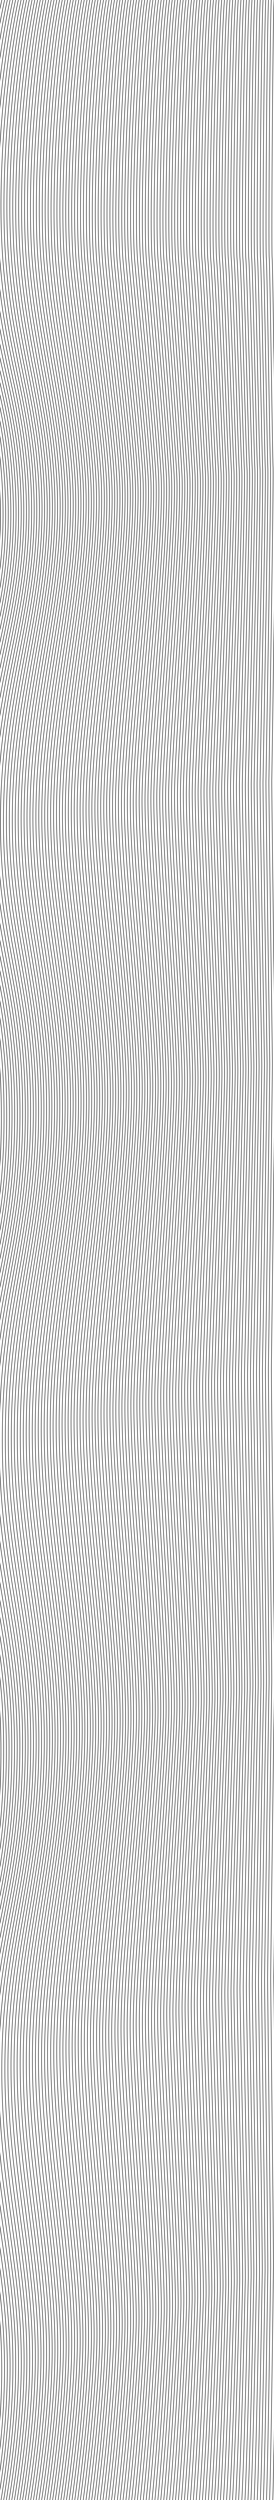 <?xml version="1.0" encoding="utf-8"?>
<!-- Generator: Adobe Illustrator 23.0.1, SVG Export Plug-In . SVG Version: 6.00 Build 0)  -->
<svg version="1.1" id="Calque_1" xmlns="http://www.w3.org/2000/svg" xmlns:xlink="http://www.w3.org/1999/xlink" x="0px" y="0px"
	 viewBox="0 0 595.3 5429.2" style="enable-background:new 0 0 595.3 5429.2;" xml:space="preserve">
<style type="text/css">
	.st0{clip-path:url(#SVGID_2_);}
	.st1{fill:none;stroke:#000000;stroke-miterlimit:10;}
</style>
<title>1</title>
<g>
	<g>
		<defs>
			<rect id="SVGID_1_" x="-5.1" y="-10" width="605.4" height="5444.1"/>
		</defs>
		<clipPath id="SVGID_2_">
			<use xlink:href="#SVGID_1_"  style="overflow:visible;"/>
		</clipPath>
		<g class="st0">
			<path class="st1" d="M607.9-11.4c-2.5,10.5-5.4,552.4-3.9,570.8c1.4,17.2,5.4,437.5,6.2,453.6c1.2,23.1-6.4,654.6-6.8,680.4
				c-0.3,22.9,5.7,587.8,5.7,612.2c0.1,24.8-6.1,634.1-6.5,659.5c-0.4,26,6,659,5.5,684.8c-0.5,25-6.7,615.8-6.8,640
				c-0.1,23.1,5.4,609.5,4.9,630.6c-0.4,18.2-4.9,529.6-8.6,539"/>
			<path class="st1" d="M601.9-11.5c-2.8,11.7-6,550.7-4.3,571.1c1.6,19.1,6,436,6.9,453.8c1.4,25.6-7.1,652.1-7.5,680.8
				c-0.3,25.5,6.3,585.5,6.4,612.5c0.1,27.5-6.8,631.7-7.2,659.9c-0.4,28.9,6.7,656.6,6.1,685.2c-0.6,27.7-7.4,613.4-7.5,640.4
				c-0.1,25.6,6,607.5,5.5,630.9c-0.4,20.2-5.4,528.8-9.5,539.2"/>
			<path class="st1" d="M596-11.7c-3.1,12.9-6.6,549-4.8,571.4c1.8,21.1,6.6,434.4,7.6,454c1.5,28.2-7.8,649.6-8.3,681.1
				c-0.4,28,6.9,583.1,7,612.9c0.1,30.3-7.5,629.2-7.9,660.3c-0.5,31.8,7.3,654.1,6.7,685.5c-0.7,30.5-8.1,611.1-8.2,640.8
				c-0.1,28.1,6.6,605.5,6,631.3c-0.5,22.2-5.9,528-10.5,539.5"/>
			<path class="st1" d="M590.1-11.9c-3.4,14-7.2,547.2-5.2,571.7c1.9,23,7.1,432.9,8.3,454.2c1.6,30.8-8.5,647.1-9,681.5
				c-0.4,30.6,7.5,580.7,7.6,613.2c0.1,33-8.1,626.8-8.7,660.6c-0.5,34.7,8,651.7,7.3,685.9c-0.7,33.3-8.9,608.7-9,641.1
				c-0.1,30.7,7.1,603.6,6.6,631.7c-0.5,24.2-6.5,527.2-11.4,539.7"/>
			<path class="st1" d="M584.2-12c-3.7,15.2-7.9,545.5-5.6,572.1c2,24.9,7.8,431.3,9,454.5c1.8,33.3-9.2,644.6-9.8,681.9
				c-0.4,33.1,8.1,578.4,8.3,613.6c0.1,35.8-8.8,624.3-9.4,661c-0.6,37.6,8.7,649.2,7.9,686.3c-0.8,36.1-9.6,606.4-9.8,641.4
				c-0.1,33.3,7.8,601.6,7.1,632c-0.5,26.3-7,526.4-12.4,539.9"/>
			<path class="st1" d="M578.3-12.2c-4,16.4-8.5,543.8-6.1,572.4c2.2,26.8,8.4,429.8,9.7,454.7c1.9,35.9-10,642.1-10.5,682.2
				c-0.5,35.7,8.8,576,8.9,613.9c0.1,38.5-9.5,621.9-10.1,661.3c-0.6,40.5,9.3,646.8,8.5,686.7c-0.8,38.9-10.3,604-10.5,641.8
				c-0.2,35.8,8.4,599.6,7.7,632.4c-0.6,28.3-7.5,525.6-13.3,540.1"/>
			<path class="st1" d="M572.4-12.3c-4.2,17.5-9.1,542.1-6.5,572.7c2.4,28.7,9,428.2,10.4,454.9c2,38.5-10.7,639.6-11.3,682.6
				c-0.5,38.2,9.4,573.6,9.5,614.2c0.1,41.3-10.2,619.4-10.8,661.7c-0.7,43.4,10,644.3,9.1,687.1c-0.9,41.6-11.1,601.6-11.2,642.1
				c-0.2,38.4,9,597.6,8.2,632.7c-0.6,30.3-8.1,524.8-14.2,540.4"/>
			<path class="st1" d="M566.4-12.5c-4.5,18.7-9.7,540.4-6.9,573.1c2.6,30.6,9.6,426.6,11.1,455.1c2.2,41-11.4,637.1-12,683
				c-0.5,40.7,10.1,571.3,10.2,614.6c0.1,44-10.9,617-11.5,662.1c-0.7,46.3,10.7,641.8,9.7,687.5c-0.9,44.4-11.8,599.3-12,642.5
				c-0.2,40.9,9.6,595.6,8.8,633.1c-0.7,32.3-8.6,523.9-15.3,540.6"/>
			<path class="st1" d="M560.5-12.7c-4.8,19.9-10.3,538.7-7.4,573.4c2.7,32.5,10.2,425.1,11.8,455.4c2.3,43.6-12.1,634.6-12.8,683.4
				c-0.6,43.3,10.7,568.9,10.8,614.9c0.1,46.8-11.5,614.5-12.3,662.4c-0.8,49.1,11.3,639.3,10.3,687.9c-1,47.1-12.6,597-12.8,642.8
				c-0.2,43.5,10.2,593.7,9.3,633.5c-0.7,34.3-9.2,523.1-16.2,540.8"/>
			<path class="st1" d="M554.6-12.8c-5.1,21.1-10.9,537-7.8,573.7c2.9,34.4,10.7,423.5,12.5,455.6c2.5,46.1-12.8,632.2-13.5,683.7
				c-0.6,45.8,11.3,566.6,11.4,615.2c0.1,49.5-12.2,612-13,662.8c-0.8,52,12,636.9,10.9,688.3c-1,49.9-13.3,594.6-13.5,643.2
				c-0.2,46.1,10.8,591.7,9.9,633.9c-0.8,36.4-9.7,522.3-17.1,541.1"/>
			<path class="st1" d="M548.7-13c-5.4,22.2-11.5,535.2-8.2,574c3.1,36.4,11.3,422,13.2,455.8c2.6,48.7-13.5,629.6-14.2,684.1
				c-0.7,48.4,11.9,564.2,12.1,615.6c0.1,52.3-12.9,609.6-13.7,663.2c-0.8,54.9,12.7,634.4,11.5,688.7
				c-1.1,52.7-14,592.3-14.2,643.5c-0.2,48.6,11.4,589.7,10.4,634.2c-0.8,38.4-10.3,521.5-18.1,541.3"/>
			<path class="st1" d="M542.8-13.1c-5.7,23.4-12.1,533.5-8.7,574.4c3.2,38.3,11.9,420.4,13.9,456c2.7,51.3-14.2,627.2-15,684.5
				c-0.7,50.9,12.6,561.8,12.7,615.9c0.1,55-13.6,607.1-14.4,663.5c-0.9,57.8,13.3,631.9,12.1,689.1c-1.2,55.5-14.8,589.9-15,643.8
				c-0.2,51.1,11.9,587.8,11,634.6c-0.9,40.4-10.8,520.7-19,541.5"/>
			<path class="st1" d="M536.8-13.3c-5.9,24.6-12.7,531.8-9.1,574.7c3.4,40.2,12.5,418.9,14.5,456.2c2.9,53.8-14.9,624.7-15.8,684.9
				c-0.7,53.5,13.2,559.4,13.3,616.3c0.1,57.8-14.2,604.7-15.2,663.9c-0.9,60.7,14,629.5,12.7,689.4
				c-1.3,58.3-15.5,587.6-15.8,644.2c-0.2,53.7,12.5,585.8,11.5,635c-0.9,42.4-11.3,519.9-20,541.7"/>
			<path class="st1" d="M530.9-13.4c-6.2,25.7-13.2,530.1-9.5,575.1c3.5,42.1,13.1,417.3,15.3,456.5c3.1,56.4-15.7,622.2-16.5,685.2
				c-0.8,56,13.8,557.1,14,616.6c0.2,60.5-14.9,602.2-15.9,664.3c-1,63.6,14.7,627,13.3,689.9c-1.3,61.1-16.3,585.2-16.5,644.5
				c-0.2,56.3,13.1,583.8,12.1,635.4c-0.9,44.4-11.9,519.1-21,542"/>
			<path class="st1" d="M525-13.6c-6.5,26.9-13.9,528.4-10,575.4c3.7,44,13.7,415.8,15.9,456.7c3.2,59-16.4,619.7-17.3,685.6
				c-0.8,58.6,14.5,554.7,14.6,617c0.2,63.3-15.6,599.8-16.6,664.6c-1,66.5,15.3,624.6,13.9,690.3c-1.4,63.8-17,582.9-17.3,644.9
				c-0.2,58.9,13.7,581.9,12.6,635.7c-1,46.5-12.4,518.3-21.9,542.2"/>
			<path class="st1" d="M519.1-13.8c-6.8,28.1-14.5,526.7-10.4,575.7c3.8,45.9,14.3,414.2,16.6,456.9c3.3,61.5-17.1,617.2-18,685.9
				c-0.8,61.2,15.1,552.3,15.3,617.3c0.2,66.1-16.3,597.3-17.3,665c-1,69.4,16,622.1,14.6,690.7c-1.4,66.6-17.7,580.5-18,645.2
				c-0.3,61.4,14.3,579.9,13.2,636.1c-1,48.5-12.9,517.4-22.9,542.4"/>
			<path class="st1" d="M513.2-13.9c-7.1,29.2-15.1,524.9-10.8,576c4,47.8,14.9,412.7,17.3,457.2c3.4,64.1-17.8,614.7-18.8,686.3
				c-0.9,63.7,15.7,550,15.9,617.6c0.2,68.8-16.9,594.9-18,665.4c-1.1,72.3,16.7,619.6,15.2,691.1c-1.5,69.4-18.5,578.2-18.8,645.6
				c-0.3,64,14.9,577.9,13.7,636.5c-1.1,50.5-13.5,516.6-23.8,542.6"/>
			<path class="st1" d="M507.3-14.1c-7.3,30.4-15.7,523.2-11.3,576.3c4.2,49.7,15.5,411.1,18,457.4c3.6,66.7-18.5,612.2-19.5,686.7
				c-0.9,66.2,16.3,547.6,16.5,618c0.2,71.6-17.6,592.4-18.8,665.7c-1.2,75.2,17.4,617.2,15.8,691.5
				c-1.5,72.1-19.2,575.8-19.5,645.9c-0.3,66.5,15.5,575.9,14.2,636.8c-1.1,52.6-14,515.8-24.7,542.9"/>
			<path class="st1" d="M501.3-14.2c-7.6,31.6-16.3,521.5-11.7,576.7c4.3,51.7,16.1,409.5,18.7,457.6
				c3.7,69.2-19.2,609.7-20.3,687.1c-0.9,68.8,17,545.2,17.1,618.3c0.2,74.3-18.3,589.9-19.5,666.1c-1.2,78.1,18,614.7,16.4,691.9
				c-1.6,74.9-20,573.5-20.3,646.3c-0.3,69.1,16.1,574,14.8,637.2c-1.1,54.5-14.6,515-25.7,543.1"/>
			<path class="st1" d="M495.4-14.4c-7.9,32.7-16.9,519.9-12.1,577c4.5,53.6,16.7,408,19.4,457.8c3.9,71.8-19.9,607.2-21,687.4
				c-1,71.3,17.6,542.9,17.8,618.7c0.2,77.1-19,587.5-20.2,666.4c-1.3,81,18.7,612.2,17,692.3c-1.7,77.7-20.7,571.1-21,646.6
				c-0.3,71.6,16.7,572,15.3,637.6c-1.2,56.6-15.1,514.2-26.7,543.3"/>
			<path class="st1" d="M489.5-14.6C481.3,19.4,472,503.5,477,562.8c4.6,55.5,17.3,406.4,20.1,458.1c4,74.4-20.6,604.7-21.8,687.8
				c-1,73.9,18.2,540.5,18.4,619c0.2,79.8-19.7,585-20.9,666.8c-1.3,83.8,19.3,609.8,17.6,692.6c-1.7,80.5-21.4,568.8-21.8,647
				c-0.3,74.2,17.3,570,15.9,637.9c-1.2,58.6-15.7,513.4-27.6,543.6"/>
			<path class="st1" d="M483.6-14.7c-8.5,35.1-18.1,516.4-13,577.6c4.8,57.4,17.9,404.9,20.8,458.3c4.1,76.9-21.4,602.2-22.5,688.2
				c-1,76.4,18.9,538.1,19,619.3c0.2,82.6-20.3,582.6-21.6,667.2c-1.3,86.7,20,607.3,18.2,693c-1.8,83.2-22.2,566.4-22.5,647.3
				c-0.3,76.8,17.9,568,16.5,638.3c-1.3,60.6-16.2,512.6-28.6,543.8"/>
			<path class="st1" d="M477.7-14.9c-8.8,36.2-18.7,514.6-13.4,578c5,59.3,18.5,403.3,21.5,458.5c4.3,79.5-22.1,599.7-23.3,688.5
				c-1,78.9,19.5,535.8,19.7,619.7c0.2,85.3-21,580.1-22.4,667.5c-1.4,89.6,20.7,604.8,18.8,693.4c-1.8,86-22.9,564.1-23.3,647.7
				c-0.3,79.3,18.5,566.1,17,638.7c-1.3,62.6-16.7,511.8-29.5,544"/>
			<path class="st1" d="M471.8-15c-9,37.4-19.3,512.9-13.9,578.3C463,624.5,477,965,480.1,1022c4.4,82.1-22.8,597.2-24,688.9
				c-1.1,81.5,20.1,533.5,20.3,620c0.2,88.1-21.7,577.7-23.1,667.9c-1.4,92.5,21.4,602.4,19.4,693.8c-1.9,88.8-23.7,561.7-24,648
				c-0.3,81.9,19.1,564.1,17.5,639c-1.4,64.6-17.3,511-30.5,544.3"/>
			<path class="st1" d="M465.8-15.2c-9.3,38.6-19.9,511.2-14.2,578.6c5.3,63.2,19.7,400.2,22.9,459c4.5,84.6-23.5,594.7-24.8,689.3
				c-1.1,84,20.7,531,21,620.4c0.2,90.8-22.4,575.2-23.8,668.3c-1.5,95.5,22,600,20,694.3c-2,91.6-24.4,559.4-24.8,648.4
				c-0.4,84.4,19.7,562.1,18.1,639.4c-1.4,66.7-17.8,510.1-31.4,544.5"/>
			<path class="st1" d="M459.9-15.4c-9.6,39.8-20.6,509.5-14.7,579c5.5,65.1,20.3,398.7,23.6,459.2c4.7,87.2-24.2,592.2-25.5,689.6
				c-1.2,86.6,21.4,528.7,21.6,620.7c0.2,93.6-23.1,572.7-24.5,668.6c-1.5,98.3,22.7,597.4,20.6,694.6c-2,94.3-25.1,557-25.5,648.7
				c-0.4,87,20.3,560.1,18.6,639.8c-1.4,68.7-18.3,509.3-32.4,544.7"/>
			<path class="st1" d="M454-15.5c-9.9,40.9-21.1,507.8-15.2,579.3c5.6,67,20.9,397.1,24.2,459.4c4.8,89.7-24.9,589.7-26.3,690
				c-1.2,89.1,22,526.3,22.2,621c0.2,96.3-23.7,570.3-25.3,669c-1.6,101.2,23.4,595,21.2,695c-2,97.1-25.9,554.7-26.3,649.1
				c-0.4,89.5,20.9,558.2,19.2,640.1c-1.5,70.7-18.9,508.5-33.3,544.9"/>
			<path class="st1" d="M448.1-15.7c-10.2,42.1-21.7,506.1-15.6,579.6c5.8,68.9,21.5,395.6,24.9,459.6c4.9,92.3-25.6,587.2-27,690.4
				c-1.3,91.7,22.6,523.9,22.9,621.4c0.2,99.1-24.4,567.8-26,669.4c-1.6,104.1,24,592.5,21.8,695.4c-2.1,99.9-26.6,552.3-27,649.4
				c-0.4,92.1,21.5,556.2,19.7,640.5c-1.5,72.7-19.4,507.7-34.3,545.2"/>
			<path class="st1" d="M442.2-15.8c-10.4,43.3-22.4,504.4-16,579.9c5.9,70.8,22.1,394,25.6,459.9c5.1,94.9-26.3,584.7-27.8,690.8
				c-1.3,94.3,23.2,521.6,23.5,621.7c0.3,101.8-25.1,565.4-26.7,669.7c-1.7,107,24.7,590.1,22.4,695.8
				c-2.2,102.7-27.3,550-27.8,649.8c-0.4,94.7,22.1,554.2,20.3,640.9c-1.6,74.7-20,506.9-35.2,545.4"/>
			<path class="st1" d="M436.3-16c-10.7,44.4-23,502.7-16.5,580.3c6.1,72.7,22.7,392.4,26.3,460.1c5.2,97.4-27,582.2-28.5,691.1
				c-1.3,96.8,23.9,519.2,24.1,622.1c0.3,104.6-25.8,562.9-27.5,670.1c-1.7,109.9,25.4,587.6,23,696.2
				c-2.3,105.4-28.1,547.6-28.5,650.1c-0.4,97.3,22.7,552.2,20.8,641.2c-1.6,76.8-20.5,506.1-36.2,545.6"/>
			<path class="st1" d="M430.3-16.1c-11,45.6-23.6,500.9-16.9,580.6c6.3,74.6,23.3,390.9,27,460.3c5.3,100-27.8,579.7-29.3,691.5
				c-1.4,99.3,24.5,516.8,24.8,622.4c0.3,107.3-26.4,560.5-28.1,670.5c-1.7,112.8,26,585.1,23.6,696.6
				c-2.3,108.2-28.8,545.3-29.3,650.5c-0.4,99.8,23.3,550.3,21.4,641.6c-1.7,78.8-21,505.3-37.1,545.8"/>
			<path class="st1" d="M424.4-16.3c-11.3,46.8-24.2,499.2-17.3,580.9c6.4,76.5,23.9,389.3,27.7,460.6
				c5.5,102.6-28.5,577.2-30,691.9c-1.4,101.9,25.1,514.5,25.4,622.7c0.3,110.1-27.1,558-28.9,670.8c-1.8,115.6,26.7,582.7,24.2,697
				c-2.4,111-29.6,542.9-30,650.8c-0.4,102.4,23.9,548.3,21.9,642c-1.7,80.8-21.6,504.5-38.1,546.1"/>
			<path class="st1" d="M418.5-16.5c-11.6,47.9-24.8,497.5-17.8,581.2c6.6,78.4,24.5,387.8,28.4,460.8
				c5.6,105.1-29.2,574.7-30.8,692.2c-1.4,104.4,25.8,512.1,26,623.1c0.3,112.8-27.8,555.5-29.6,671.2
				c-1.8,118.5,27.4,580.2,24.8,697.4c-2.4,113.8-30.3,540.6-30.8,651.1c-0.4,104.9,24.5,546.3,22.5,642.3
				c-1.7,82.8-22.1,503.6-39.1,546.3"/>
			<path class="st1" d="M412.6-16.6c-11.9,49.1-25.4,495.8-18.2,581.6c6.7,80.4,25.1,386.2,29.1,461
				c5.8,107.7-29.9,572.2-31.5,692.6c-1.5,107,26.4,509.7,26.7,623.4c0.3,115.6-28.5,553.1-30.3,671.6
				c-1.9,121.4,28,577.7,25.4,697.8c-2.5,116.5-31,538.2-31.5,651.5c-0.5,107.5,25.1,544.3,23,642.7c-1.8,84.8-22.7,502.8-40,546.5"
				/>
			<path class="st1" d="M406.7-16.8c-12.1,50.3-26,494.1-18.6,581.9c6.9,82.2,25.7,384.7,29.8,461.3c5.9,110.3-30.6,569.7-32.3,693
				c-1.5,109.5,27,507.4,27.3,623.8c0.3,118.3-29.1,550.7-31,671.9c-1.9,124.3,28.7,575.3,26.1,698.2
				c-2.6,119.3-31.8,535.9-32.3,651.8c-0.5,110,25.7,542.4,23.6,643.1c-1.8,86.9-23.2,502-41,546.8"/>
			<path class="st1" d="M400.7-17c-12.4,51.5-26.6,492.3-19,582.2c7,84.2,26.3,383.1,30.5,461.4c6,112.8-31.3,567.3-33,693.3
				c-1.5,112.1,27.7,505,27.9,624.1c0.3,121.1-29.8,548.2-31.8,672.3c-2,127.2,29.4,572.8,26.7,698.6
				c-2.6,122.1-32.5,533.5-33,652.2c-0.5,112.6,26.3,540.4,24.1,643.4c-1.9,88.9-23.7,501.2-41.9,547"/>
			<path class="st1" d="M394.8-17.1c-12.7,52.6-27.2,490.7-19.5,582.6c7.2,86.1,26.9,381.6,31.2,461.7
				c6.2,115.4-32,564.7-33.8,693.7c-1.6,114.6,28.3,502.7,28.6,624.5c0.3,123.8-30.5,545.7-32.5,672.6c-2,130.1,30,570.4,27.3,699
				c-2.7,124.9-33.3,531.2-33.8,652.5c-0.5,115.1,26.9,538.4,24.7,643.8c-1.9,90.9-24.3,500.4-42.9,547.2"/>
			<path class="st1" d="M388.9-17.2c-13,53.8-27.8,488.9-19.9,582.9c7.4,88,27.5,380,31.9,461.9c6.3,117.9-32.7,562.3-34.5,694.1
				c-1.6,117.2,28.9,500.3,29.2,624.8c0.3,126.6-31.2,543.3-33.2,673c-2,133,30.7,567.9,27.9,699.4c-2.7,127.6-34,528.8-34.5,652.9
				c-0.5,117.7,27.5,536.5,25.2,644.2c-2,92.9-24.8,499.6-43.8,547.4"/>
			<path class="st1" d="M383-17.4c-13.3,55-28.4,487.2-20.3,583.2c7.5,89.9,28.1,378.4,32.5,462.1c6.5,120.5-33.4,559.8-35.3,694.5
				c-1.6,119.7,29.5,497.9,29.8,625.1c0.3,129.4-31.9,540.8-33.9,673.4c-2.1,135.9,31.4,565.4,28.5,699.8
				c-2.8,130.4-34.7,526.4-35.3,653.2c-0.5,120.3,28.1,534.5,25.8,644.5c-2,95-25.4,498.8-44.7,547.7"/>
			<path class="st1" d="M377.1-17.6c-13.6,56.2-29,485.5-20.8,583.5c7.7,91.8,28.7,376.9,33.2,462.4c6.6,123.1-34.2,557.3-36,694.8
				c-1.7,122.2,30.2,495.6,30.5,625.5c0.3,132.1-32.5,538.4-34.6,673.7c-2.1,138.8,32,563,29.1,700.1
				c-2.8,133.2-35.5,524.1-36,653.6c-0.5,122.8,28.7,532.5,26.3,644.9c-2,97-25.9,498-45.8,547.9"/>
			<path class="st1" d="M371.2-17.7c-13.8,57.3-29.6,483.8-21.2,583.9c7.9,93.7,29.3,375.3,33.9,462.6
				c6.7,125.6-34.9,554.8-36.8,695.2c-1.7,124.8,30.8,493.2,31.1,625.8c0.3,134.9-33.2,535.9-35.4,674.1
				c-2.2,141.7,32.7,560.5,29.7,700.5c-2.9,136-36.2,521.8-36.8,653.9c-0.5,125.3,29.3,530.5,26.9,645.3
				c-2.1,99-26.4,497.2-46.7,548.1"/>
			<path class="st1" d="M365.3-17.9c-14.1,58.5-30.2,482.1-21.7,584.2c8,95.7,29.9,373.8,34.6,462.8
				c6.9,128.2-35.6,552.3-37.5,695.6c-1.7,127.3,31.4,490.8,31.8,626.2c0.3,137.6-33.9,533.5-36.1,674.5
				c-2.2,144.6,33.4,558,30.3,700.9c-3,138.8-36.9,519.4-37.5,654.3c-0.5,127.9,29.9,528.5,27.5,645.6c-2.1,101-27,496.4-47.6,548.4
				"/>
			<path class="st1" d="M359.3-18c-14.4,59.6-30.8,480.4-22.1,584.5c8.1,97.6,30.5,372.2,35.3,463c7,130.8-36.3,549.8-38.3,695.9
				c-1.8,129.9,32,488.5,32.4,626.5c0.3,140.4-34.6,531-36.8,674.8c-2.3,147.5,34,555.6,30.9,701.3
				c-3.1,141.5-37.7,517.1-38.3,654.6c-0.5,130.5,30.5,526.6,28,646c-2.2,103-27.5,495.5-48.6,548.6"/>
			<path class="st1" d="M353.4-18.2c-14.7,60.8-31.4,478.6-22.5,584.8c8.3,99.5,31.1,370.7,36,463.3c7.1,133.4-37,547.3-39,696.3
				c-1.8,132.4,32.7,486.1,33,626.8c0.3,143.1-35.3,528.5-37.5,675.2c-2.3,150.4,34.7,553.1,31.5,701.7
				c-3.1,144.3-38.4,514.7-39,655c-0.6,133,31.1,524.6,28.5,646.4c-2.2,105-28,494.7-49.5,548.8"/>
			<path class="st1" d="M347.5-18.4c-14.9,62-32,476.9-22.9,585.2c8.5,101.4,31.7,369.1,36.7,463.5c7.3,135.9-37.7,544.8-39.8,696.7
				c-1.8,135,33.3,483.7,33.7,627.2c0.4,145.9-35.9,526.1-38.2,675.6c-2.4,153.2,35.4,550.6,32.1,702.1
				c-3.1,147.1-39.2,512.4-39.8,655.3c-0.6,135.6,31.7,522.6,29.1,646.8c-2.3,107.1-28.6,493.9-50.5,549"/>
			<path class="st1" d="M341.6-18.5C326.3,44.7,309,456.7,318.2,567c8.7,103.3,32.3,367.6,37.4,463.7c7.4,138.5-38.4,542.3-40.5,697
				c-1.9,137.5,33.9,481.3,34.3,627.5c0.4,148.6-36.6,523.6-39,675.9c-2.4,156.1,36,548.2,32.7,702.5
				c-3.2,149.9-39.9,510-40.5,655.7c-0.6,138.2,32.3,520.7,29.6,647.1c-2.3,109.1-29.1,493.1-51.4,549.3"/>
			<path class="st1" d="M335.6-18.7c-15.5,64.3-33.2,473.5-23.8,585.8c8.8,105.2,32.9,366,38.1,463.9c7.6,141-39.1,539.8-41.3,697.4
				c-1.9,140.1,34.6,479,34.9,627.9c0.4,151.4-37.3,521.2-39.7,676.3c-2.5,159,36.7,545.7,33.3,702.9
				c-3.3,152.6-40.7,507.7-41.3,656c-0.6,140.7,32.9,518.7,30.2,647.5c-2.3,111.1-29.7,492.3-52.4,549.5"/>
			<path class="st1" d="M329.8-18.8c-15.8,65.5-33.8,471.8-24.2,586.2c9,107.1,33.4,364.4,38.8,464.2c7.7,143.6-39.8,537.3-42,697.8
				c-1.9,142.6,35.2,476.6,35.6,628.2c0.4,154.1-38,518.7-40.4,676.7c-2.5,161.9,37.4,543.3,33.9,703.3
				c-3.3,155.4-41.4,505.3-42,656.3c-0.6,143.3,33.5,516.7,30.7,647.9c-2.4,113.1-30.2,491.5-53.4,549.8"/>
			<path class="st1" d="M323.8-19c-16.1,66.7-34.4,470.1-24.7,586.5c9.2,109.1,34,362.9,39.5,464.4c7.8,146.2-40.6,534.8-42.8,698.1
				c-1.9,145.2,35.8,474.2,36.2,628.5c0.4,156.9-38.6,516.3-41.1,677c-2.5,164.8,38,540.8,34.6,703.7
				c-3.4,158.2-42.1,503-42.8,656.7c-0.6,145.8,34.1,514.7,31.3,648.2c-2.4,115.1-30.7,490.7-54.3,550"/>
			<path class="st1" d="M317.9-19.2c-16.4,67.8-35,468.4-25.1,586.8c9.3,111,34.7,361.4,40.2,464.6c8,148.7-41.3,532.3-43.5,698.5
				c-2,147.7,36.4,471.9,36.8,628.9c0.4,159.6-39.3,513.8-41.8,677.4c-2.6,167.7,38.6,538.3,35.2,704.1
				c-3.4,161-42.9,500.6-43.5,657c-0.6,148.4,34.7,512.8,31.8,648.6c-2.5,117.2-31.3,489.9-55.2,550.2"/>
			<path class="st1" d="M312-19.3c-16.7,69-35.6,466.6-25.5,587.1c9.4,112.9,35.2,359.8,40.9,464.8c8.1,151.3-42,529.8-44.3,698.9
				c-2,150.3,37.1,469.5,37.5,629.2c0.4,162.4-40,511.4-42.6,677.8c-2.6,170.6,39.4,535.9,35.8,704.5
				c-3.5,163.7-43.6,498.2-44.3,657.4c-0.6,151,35.3,510.8,32.4,649c-2.5,119.2-31.8,489-56.2,550.4"/>
			<path class="st1" d="M306.1-19.5c-16.9,70.2-36.2,464.9-26,587.5c9.6,114.8,35.8,358.2,41.6,465.1c8.2,153.8-42.7,527.3-45,699.2
				c-2.1,152.8,37.7,467.2,38.1,629.6c0.4,165.1-40.7,508.9-43.3,678.1c-2.7,173.5,40,533.5,36.4,704.9
				c-3.6,166.5-44.4,495.9-45,657.7c-0.6,153.5,35.9,508.8,32.9,649.3c-2.6,121.2-32.4,488.2-57.2,550.6"/>
			<path class="st1" d="M300.2-19.6c-17.2,71.3-36.8,463.3-26.4,587.8c9.8,116.7,36.4,356.7,42.3,465.3
				c8.4,156.4-43.4,524.8-45.8,699.6c-2.1,155.3,38.3,464.8,38.7,629.9c0.4,167.9-41.4,506.5-44,678.5
				c-2.7,176.4,40.7,530.9,37,705.3c-3.6,169.3-45.1,493.6-45.8,658.1c-0.7,156.1,36.5,506.8,33.4,649.7
				c-2.6,123.2-32.9,487.4-58.1,550.9"/>
			<path class="st1" d="M294.3-19.8c-17.5,72.5-37.4,461.5-26.8,588.1c9.9,118.6,37,355.1,42.9,465.5c8.5,159-44.1,522.3-46.5,700
				c-2.1,157.9,39,462.4,39.4,630.2c0.4,170.6-42,504-44.7,678.9c-2.8,179.3,41.4,528.4,37.6,705.7
				c-3.7,172.1-45.8,491.2-46.5,658.4c-0.7,158.6,37.1,504.9,34,650.1c-2.6,125.2-33.4,486.6-59.1,551.1"/>
			<path class="st1" d="M288.3-20c-17.8,73.7-38,459.8-27.3,588.5c10.1,120.5,37.6,353.6,43.6,465.7
				c8.7,161.5-44.8,519.8-47.3,700.4c-2.2,160.4,39.6,460.1,40,630.6c0.4,173.4-42.7,501.5-45.5,679.2c-2.8,182.1,42,526,38.2,706.1
				c-3.7,174.8-46.6,488.9-47.3,658.8c-0.7,161.2,37.6,502.9,34.6,650.4c-2.7,127.3-34,485.8-60,551.3"/>
			<path class="st1" d="M282.4-20.1c-18.1,74.8-38.6,458.1-27.7,588.8c10.3,122.4,38.2,352,44.3,466c8.8,164.1-45.5,517.3-48,700.7
				c-2.2,163,40.2,457.7,40.7,630.9c0.4,176.1-43.4,499.1-46.2,679.6c-2.9,185,42.7,523.6,38.8,706.5
				c-3.8,177.6-47.3,486.5-48,659.1c-0.7,163.7,38.3,500.9,35.1,650.8c-2.7,129.3-34.5,485-61,551.6"/>
			<path class="st1" d="M276.5-20.3c-18.4,76-39.3,456.4-28.1,589.1c10.4,124.3,38.8,350.5,45,466.2
				c8.9,166.7-46.3,514.8-48.8,701.1c-2.2,165.5,40.8,455.3,41.3,631.3c0.4,178.9-44.1,496.6-46.9,679.9
				c-2.9,187.9,43.4,521.1,39.4,706.8c-3.9,180.4-48,484.2-48.8,659.5c-0.7,166.3,38.9,498.9,35.7,651.2
				c-2.8,131.3-35.1,484.2-61.9,551.8"/>
			<path class="st1" d="M270.5-20.4C251.9,56.8,230.7,434.2,242,569c10.6,126.3,39.4,349,45.7,466.4c9.1,169.2-47,512.3-49.5,701.5
				c-2.2,168.1,41.5,453,42,631.6c0.4,181.6-44.7,494.2-47.6,680.3c-2.9,190.8,44,518.6,40,707.2c-3.9,183.2-48.8,481.8-49.5,659.8
				c-0.7,168.9,39.4,497,36.2,651.5c-2.8,133.4-35.6,483.3-62.9,552"/>
			<path class="st1" d="M264.7-20.6c-18.9,78.4-40.5,452.9-29,589.8c10.7,128.2,40,347.4,46.4,466.6
				c9.2,171.8-47.7,509.8-50.3,701.8c-2.3,170.6,42.1,450.6,42.6,631.9c0.4,184.4-45.4,491.7-48.3,680.7
				c-3,193.7,44.7,516.2,40.6,707.6c-4,185.9-49.5,479.5-50.3,660.2c-0.7,171.5,40,495,36.7,651.9c-2.9,135.4-36.1,482.5-63.8,552.2
				"/>
			<path class="st1" d="M258.8-20.7c-19.2,79.5-41.1,451.2-29.4,590.1c10.9,130.1,40.6,345.8,47.1,466.9
				c9.3,174.4-48.4,507.4-51,702.2c-2.3,173.2,42.7,448.2,43.2,632.3c0.5,187.1-46.1,489.3-49.1,681c-3.1,196.6,45.4,513.7,41.2,708
				c-4.1,188.7-50.3,477.1-51,660.5c-0.7,174,40.7,493,37.3,652.3c-2.9,137.4-36.7,481.7-64.8,552.5"/>
			<path class="st1" d="M252.8-20.9c-19.5,80.7-41.7,449.5-29.9,590.4c11.1,132,41.2,344.2,47.8,467.1
				c9.5,176.9-49.1,504.8-51.8,702.6c-2.4,175.7,43.4,445.9,43.8,632.6c0.5,189.9-46.8,486.8-49.8,681.4
				c-3.1,199.5,46,511.2,41.8,708.4c-4.1,191.5-51,474.8-51.8,660.9c-0.7,176.5,41.2,491,37.8,652.6
				c-2.9,139.4-37.2,480.9-65.7,552.7"/>
			<path class="st1" d="M246.9-21.1c-19.8,81.9-42.3,447.8-30.3,590.7c11.2,133.9,41.8,342.7,48.5,467.3
				c9.6,179.5-49.8,502.4-52.5,702.9c-2.4,178.3,44,443.5,44.5,633c0.5,192.7-47.5,484.3-50.5,681.8
				c-3.1,202.4,46.7,508.8,42.4,708.9c-4.1,194.2-51.7,472.4-52.5,661.2c-0.8,179.1,41.8,489.1,38.4,653
				c-3,141.4-37.8,480.1-66.7,552.9"/>
			<path class="st1" d="M241.1-21.2c-20.1,83-42.9,446.1-30.7,591.1c11.4,135.8,42.4,341.1,49.2,467.5
				c9.8,182-50.5,499.8-53.3,703.3c-2.5,180.8,44.6,441.1,45.1,633.3c0.5,195.4-48.1,481.9-51.2,682.1
				c-3.2,205.3,47.3,506.3,43,709.2c-4.2,197-52.5,470.1-53.3,661.6c-0.8,181.7,42.4,487.1,38.9,653.4
				c-3.1,143.4-38.3,479.3-67.6,553.2"/>
			<path class="st1" d="M235.1-21.4C214.7,62.9,191.6,423,203.9,570c11.5,137.8,43,339.6,49.8,467.8c9.9,184.6-51.2,497.4-54,703.7
				c-2.5,183.4,45.2,438.8,45.8,633.6c0.5,198.2-48.8,479.4-51.9,682.5c-3.2,208.2,48,503.9,43.6,709.6
				c-4.3,199.8-53.2,467.7-54,661.9c-0.8,184.2,43,485.1,39.5,653.7c-3.1,145.4-38.8,478.5-68.6,553.4"/>
			<path class="st1" d="M229.2-21.5c-20.7,85.4-44,442.6-31.6,591.7c11.7,139.7,43.6,338,50.6,468c10,187.2-51.9,494.9-54.8,704.1
				c-2.5,185.9,45.9,436.4,46.4,634c0.5,200.9-49.5,477-52.7,682.9c-3.3,211.1,48.7,501.4,44.2,710
				c-4.3,202.6-53.9,465.4-54.8,662.3c-0.8,186.8,43.6,483.2,40,654.1c-3.1,147.5-39.4,477.7-69.5,553.6"/>
			<path class="st1" d="M223.2-21.7c-20.9,86.5-44.7,440.9-32,592.1c11.9,141.6,44.2,336.5,51.3,468.2
				c10.2,189.7-52.6,492.3-55.5,704.4c-2.6,188.5,46.5,434,47,634.3c0.5,203.7-50.2,474.5-53.4,683.2
				c-3.3,214,49.4,498.9,44.8,710.4c-4.4,205.4-54.7,463-55.5,662.6c-0.8,189.3,44.2,481.2,40.6,654.5
				c-3.2,149.5-39.9,476.9-70.5,553.8"/>
			<path class="st1" d="M217.3-21.9c-21.2,87.7-45.3,439.2-32.5,592.4c12,143.5,44.8,334.9,52,468.4
				c10.3,192.3-53.4,489.9-56.3,704.8c-2.6,191,47.1,431.7,47.6,634.7c0.5,206.4-50.8,472.1-54.1,683.6
				c-3.3,216.8,50,496.5,45.5,710.8c-4.5,208.1-55.4,460.7-56.3,662.9c-0.8,191.9,44.8,479.2,41.1,654.8
				c-3.2,151.5-40.5,476-71.4,554.1"/>
			<path class="st1" d="M211.4-22c-21.5,88.9-45.9,437.5-32.9,592.7c12.2,145.4,45.4,333.4,52.6,468.7
				c10.4,194.9-54.1,487.3-57,705.2c-2.6,193.5,47.7,429.3,48.3,635c0.5,209.2-51.5,469.6-54.8,684c-3.4,219.7,50.7,494,46.1,711.2
				c-4.5,210.9-56.2,458.3-57,663.3c-0.8,194.5,45.4,477.2,41.7,655.2c-3.2,153.5-41,475.2-72.4,554.3"/>
			<path class="st1" d="M205.5-22.2c-21.7,90.1-46.5,435.8-33.3,593c12.3,147.3,46,331.8,53.3,468.9
				c10.6,197.4-54.8,484.9-57.8,705.5c-2.7,196.1,48.4,426.9,48.9,635.3c0.5,211.9-52.2,467.2-55.6,684.3
				c-3.4,222.6,51.4,491.5,46.7,711.6c-4.6,213.7-57,456-57.8,663.6c-0.8,197,46,475.3,42.2,655.6c-3.3,155.5-41.5,474.4-73.3,554.5
				"/>
			<path class="st1" d="M199.6-22.3c-22,91.2-47.1,434.1-33.8,593.4c12.5,149.2,46.6,330.2,54,469.1c10.7,200-55.5,482.4-58.5,705.9
				c-2.7,198.6,49,424.6,49.5,635.7c0.5,214.7-52.9,464.7-56.3,684.7c-3.5,225.5,52,489.1,47.3,712c-4.6,216.4-57.6,453.6-58.5,664
				c-0.8,199.5,46.6,473.3,42.8,656c-3.3,157.6-42.1,473.6-74.3,554.7"/>
			<path class="st1" d="M193.7-22.5c-22.3,92.4-47.7,432.3-34.2,593.7c12.7,151.2,47.2,328.7,54.7,469.3
				c10.8,202.6-56.2,479.9-59.3,706.3c-2.7,201.2,49.6,422.2,50.2,636c0.5,217.4-53.6,462.3-57,685
				c-3.5,228.4,52.7,486.6,47.9,712.4c-4.7,219.2-58.4,451.3-59.3,664.3c-0.9,202.1,47.2,471.3,43.3,656.3
				c-3.4,159.6-42.6,472.8-75.3,555"/>
			<path class="st1" d="M187.7-22.6c-22.6,93.6-48.3,430.6-34.6,594c12.8,153.1,47.8,327.2,55.4,469.5c11,205.1-57,477.4-60,706.6
				c-2.8,203.7,50.3,419.9,50.8,636.4c0.5,220.2-54.2,459.8-57.7,685.4c-3.6,231.3,53.4,484.1,48.5,712.8
				c-4.7,222-59.1,448.9-60,664.7c-0.9,204.7,47.8,469.3,43.9,656.7c-3.4,161.6-43.2,472-76.2,555.2"/>
			<path class="st1" d="M181.8-22.8c-22.9,94.7-48.9,428.9-35.1,594.3c12.9,155,48.4,325.6,56.1,469.8
				c11.1,207.7-57.6,474.9-60.8,707c-2.8,206.3,50.8,417.5,51.4,636.7c0.5,222.9-54.9,457.3-58.4,685.8
				c-3.6,234.2,54,481.7,49.1,713.2c-4.8,224.8-59.9,446.6-60.8,665c-0.9,207.2,48.4,467.3,44.5,657
				c-3.4,163.6-43.7,471.2-77.1,555.4"/>
			<path class="st1" d="M176-23c-23.2,95.9-49.5,427.2-35.5,594.7c13.1,156.9,48.9,324.1,56.7,470c11.3,210.3-58.3,472.4-61.5,707.4
				c-2.8,208.8,51.5,415.1,52.1,637c0.6,225.7-55.6,454.9-59.2,686.1c-3.7,237.1,54.7,479.2,49.7,713.6
				c-4.9,227.6-60.6,444.2-61.5,665.4c-0.9,209.8,49,465.4,45,657.4c-3.5,165.7-44.2,470.4-78.1,555.7"/>
			<path class="st1" d="M170-23.1c-23.4,97.1-50.1,425.5-35.9,595c13.3,158.8,49.6,322.5,57.5,470.3
				c11.4,212.8-59.1,469.9-62.3,707.7c-2.9,211.4,52.2,412.8,52.7,637.4c0.6,228.4-56.3,452.4-59.9,686.5
				c-3.7,240,55.4,476.7,50.3,714c-4.9,230.3-61.3,441.9-62.3,665.7c-0.9,212.4,49.6,463.4,45.5,657.8
				c-3.5,167.7-44.7,469.5-79.1,555.9"/>
			<path class="st1" d="M164.1-23.3c-23.7,98.3-50.7,423.8-36.4,595.3c13.5,160.7,50.2,320.9,58.2,470.5
				c11.5,215.4-59.8,467.4-63.1,708.1c-2.9,213.9,52.8,410.4,53.3,637.7c0.6,231.2-57,450-60.6,686.9
				c-3.8,242.9,56,474.3,50.9,714.3c-5,233.1-62,439.5-63.1,666.1c-0.9,214.9,50.2,461.4,46.1,658.2c-3.6,169.7-45.3,468.7-80,556.1
				"/>
			<path class="st1" d="M158.2-23.4c-24,99.4-51.3,422.1-36.8,595.6c13.6,162.7,50.8,319.4,58.9,470.7
				c11.7,217.9-60.5,464.9-63.8,708.5c-2.9,216.5,53.4,408,54,638.1c0.6,233.9-57.6,447.5-61.3,687.2
				c-3.8,245.8,56.7,471.8,51.5,714.7c-5.1,235.9-62.8,437.2-63.8,666.4c-0.9,217.5,50.8,459.5,46.6,658.5
				c-3.6,171.7-45.9,467.9-81,556.4"/>
			<path class="st1" d="M152.2-23.6C128,77,100.3,396.7,115,572.4c13.8,164.6,51.4,317.8,59.6,470.9
				c11.8,220.5-61.2,462.4-64.5,708.9c-3,219,54,405.7,54.6,638.4c0.6,236.6-58.3,445.1-62,687.6c-3.8,248.7,57.4,469.4,52.1,715.1
				c-5.1,238.7-63.6,434.8-64.5,666.8c-0.9,220,51.4,457.5,47.1,658.9c-3.7,173.7-46.4,467.1-81.9,556.6"/>
			<path class="st1" d="M146.3-23.8C121.8,78,93.8,394.9,108.7,572.6c13.9,166.5,52,316.3,60.3,471.2
				c11.9,223.1-61.9,459.9-65.3,709.2c-3.1,221.6,54.7,403.3,55.2,638.8c0.6,239.4-59,442.6-62.8,688
				c-3.9,251.5,58.1,466.9,52.7,715.5c-5.2,241.4-64.3,432.5-65.3,667.1c-0.9,222.6,52,455.5,47.7,659.3
				c-3.7,175.8-46.9,466.3-82.9,556.8"/>
			<path class="st1" d="M140.4-23.9C115.5,79,87.2,393,102.3,572.7c14.1,168.4,52.6,314.7,61,471.4c12.1,225.6-62.6,457.4-66,709.6
				c-3.1,224.1,55.3,400.9,55.9,639.1c0.6,242.2-59.7,440.1-63.5,688.3c-3.9,254.4,58.7,464.4,53.3,716
				c-5.2,244.2-65.1,430.2-66,667.5c-0.9,225.2,52.6,453.5,48.3,659.6c-3.7,177.8-47.5,465.5-83.8,557"/>
			<path class="st1" d="M134.5-24.1C109.4,80,80.7,391.1,96,572.9c14.2,170.3,53.2,313.1,61.7,471.6
				c12.2,228.2-63.3,454.9-66.8,709.9c-3.1,226.6,55.9,398.6,56.5,639.4c0.6,244.9-60.3,437.7-64.2,688.7
				c-4,257.3,59.4,462,54,716.3c-5.3,247-65.8,427.8-66.8,667.8c-1,227.7,53.2,451.6,48.8,660c-3.8,179.8-48,464.7-84.8,557.3"/>
			<path class="st1" d="M128.6-24.2c-25.4,105.3-54.4,413.5-39,597.3c14.4,172.2,53.8,311.6,62.3,471.9
				c12.4,230.8-64.1,452.4-67.5,710.3c-3.1,229.2,56.6,396.2,57.1,639.8c0.6,247.7-61,435.2-64.9,689.1
				c-4.1,260.2,60,459.5,54.6,716.7c-5.3,249.7-66.5,425.4-67.5,668.2c-1,230.3,53.8,449.6,49.4,660.4
				c-3.8,181.8-48.6,463.9-85.7,557.5"/>
			<path class="st1" d="M122.7-24.4C97,82,67.7,387.4,83.3,573.2c14.6,174.1,54.4,310,63.1,472c12.5,233.3-64.8,449.9-68.3,710.7
				c-3.2,231.8,57.2,393.8,57.8,640.1c0.6,250.5-61.7,432.8-65.7,689.4c-4.1,263.1,60.7,457,55.2,717.1
				c-5.4,252.5-67.3,423.1-68.3,668.5c-1,232.8,54.4,447.6,49.9,660.7c-3.9,183.8-49.1,463-86.7,557.7"/>
			<path class="st1" d="M116.7-24.5c-26,107.6-55.6,410.1-39.8,598c14.7,176,54.9,308.5,63.7,472.3c12.6,235.9-65.5,447.5-69,711.1
				c-3.2,234.3,57.8,391.5,58.4,640.5c0.6,253.2-62.4,430.3-66.4,689.8c-4.1,266,61.4,454.6,55.8,717.5
				c-5.5,255.3-68,420.7-69,668.8c-1,235.4,55,445.7,50.5,661.1c-3.9,185.8-49.6,462.3-87.6,557.9"/>
			<path class="st1" d="M110.9-24.7C84.6,84.1,54.7,383.6,70.6,573.6c14.9,177.9,55.6,306.9,64.4,472.5
				c12.8,238.5-66.2,444.9-69.8,711.4c-3.2,236.8,58.4,389.1,59,640.8c0.6,256-63.1,427.9-67.1,690.1
				c-4.2,268.9,62,452.1,56.4,717.9c-5.5,258.1-68.7,418.4-69.7,669.2c-1,238,55.6,443.7,51,661.5c-4,187.9-50.2,461.4-88.6,558.2"
				/>
			<path class="st1" d="M104.9-24.9C78.4,85.1,48.1,381.8,64.2,573.8c15.1,179.9,56.2,305.4,65.1,472.7
				c12.9,241-66.9,442.4-70.5,711.8c-3.3,239.4,59.1,386.7,59.7,641.1c0.6,258.7-63.7,425.4-67.8,690.5
				c-4.2,271.7,62.7,449.6,57,718.3c-5.6,260.9-69.5,416-70.5,669.5c-1,240.5,56.2,441.7,51.6,661.8c-4,189.9-50.7,460.6-89.5,558.4
				"/>
			<path class="st1" d="M99-25C72.2,86.1,41.6,379.9,57.9,573.9c15.3,181.8,56.7,303.8,65.8,473c13,243.6-67.6,439.9-71.3,712.2
				c-3.3,241.9,59.7,384.4,60.3,641.5c0.6,261.5-64.4,423-68.5,690.9c-4.3,274.7,63.4,447.2,57.6,718.7
				c-5.6,263.6-70.2,413.7-71.3,669.9c-1,243,56.8,439.7,52.1,662.2C78.5,5334.1,31.3,5602-8,5700.8"/>
			<path class="st1" d="M93.1-25.2C66,87.1,35.1,378,51.5,574.1c15.4,183.7,57.3,302.3,66.5,473.2c13.2,246.2-68.3,437.4-72,712.6
				c-3.3,244.5,60.3,382,61,641.8c0.6,264.2-65.1,420.5-69.3,691.2c-4.3,277.6,64.1,444.7,58.2,719.1c-5.7,266.4-71,411.3-72,670.2
				c-1,245.7,57.4,437.7,52.6,662.6c-4.1,193.9-51.8,459-91.4,558.9"/>
			<path class="st1" d="M87.2-25.3c-27.4,113.4-58.6,401.4-42,599.6c15.5,185.6,58,300.7,67.2,473.4c13.3,248.7-69,435-72.8,713
				c-3.4,247,61,379.6,61.6,642.1c0.7,267-65.8,418.1-70,691.6c-4.3,280.4,64.7,442.2,58.8,719.5c-5.8,269.2-71.7,409-72.8,670.6
				c-1,248.2,58,435.8,53.2,662.9c-4.1,196-52.3,458.2-92.4,559.1"/>
			<path class="st1" d="M81.2-25.5C53.6,89.1,22.1,374.3,38.8,574.4c15.7,187.5,58.5,299.1,67.9,473.6
				c13.5,251.3-69.7,432.5-73.5,713.3c-3.4,249.6,61.6,377.3,62.2,642.5c0.7,269.7-66.4,415.6-70.7,692
				c-4.4,283.3,65.4,439.8,59.4,719.9c-5.8,271.9-72.4,406.6-73.5,670.9c-1,250.7,58.6,433.8,53.7,663.3
				c-4.2,198-52.9,457.4-93.3,559.3"/>
			<path class="st1" d="M75.3-25.7c-27.9,115.8-59.8,398-42.8,600.3c15.9,189.4,59.1,297.6,68.6,473.8
				c13.6,253.8-70.4,430-74.3,713.7C23.3,2014.3,89,2137.1,89.6,2405c0.7,272.5-67.1,413.1-71.4,692.3
				c-4.4,286.2,66.1,437.3,60,720.3C72.3,4092.4,5,4221.9,3.9,4488.9c-1.1,253.3,59.1,431.8,54.2,663.6
				c-4.2,200-53.4,456.6-94.3,559.5"/>
			<path class="st1" d="M69.4-25.8C41.2,91.1,9,370.5,26.1,574.8c16,191.3,59.7,296,69.3,474.1c13.7,256.4-71.2,427.5-75,714
				c-3.5,254.7,62.8,372.5,63.5,643.2c0.7,275.2-67.8,410.7-72.2,692.7c-4.5,289.1,66.7,434.9,60.6,720.7
				c-5.9,277.5-73.9,401.9-75,671.6c-1.1,255.9,59.8,429.9,54.8,664c-4.3,202-53.9,455.7-95.2,559.8"/>
			<path class="st1" d="M63.5-26C35,92.1,2.5,368.6,19.8,574.9c16.2,193.3,60.3,294.6,70,474.3c13.9,259-71.9,425-75.8,714.4
				c-3.5,257.2,63.5,370.2,64.1,643.5c0.7,278-68.5,408.2-72.9,693.1c-4.5,292,67.4,432.4,61.2,721c-6,280.3-74.6,399.6-75.8,672
				c-1.1,258.4,60.4,427.9,55.4,664.4c-4.3,204-54.5,454.9-96.2,560"/>
			<path class="st1" d="M57.6-26.1C28.8,93.2-4,366.8,13.4,575.1C29.8,770.3,74.3,868,84.1,1049.6c14,261.5-72.6,422.5-76.5,714.8
				c-3.5,259.7,64.1,367.8,64.8,643.9C73,2689,3.1,2814-1.3,3101.7c-4.6,294.9,68.1,429.9,61.8,721.4
				c-6.1,283.1-75.4,397.2-76.5,672.3c-1.1,261,61,425.9,55.9,664.8c-4.4,206.1-55,454.1-97.2,560.2"/>
			<path class="st1" d="M51.7-26.3C22.6,94.2-10.6,364.9,7.1,575.3C23.6,772.3,68.6,866.6,78.4,1050c14.2,264.1-73.3,420-77.3,715.1
				c-3.6,262.3,64.7,365.4,65.4,644.2c0.7,283.5-69.8,403.3-74.3,693.8c-4.6,297.8,68.7,427.5,62.4,721.8
				c-6.1,285.8-76.1,394.9-77.3,672.7c-1.1,263.5,61.6,423.9,56.5,665.1c-4.4,208.1-55.6,453.3-98.1,560.5"/>
			<path class="st1" d="M45.8-26.5C16.4,95.2-17.1,363.1,0.7,575.4c16.7,199,62.1,289.8,72,475c14.3,266.7-74,417.5-78,715.5
				c-3.6,264.9,65.3,363.1,66,644.6c0.7,286.2-70.5,400.9-75,694.2c-4.6,300.7,69.4,425,63.1,722.2c-6.2,288.6-76.9,392.5-78,673
				c-1.1,266.1,62.2,422,57,665.5c-4.4,210.1-56.1,452.5-99.1,560.7"/>
			<path class="st1" d="M39.8-26.6C10.2,96.2-23.6,361.1-5.6,575.6c16.9,200.9,62.7,288.2,72.8,475.2
				c14.4,269.2-74.7,415-78.8,715.9c-3.7,267.4,65.9,360.7,66.6,644.9c0.7,289-71.2,398.4-75.8,694.5
				c-4.7,303.6,70.1,422.5,63.6,722.6c-6.2,291.4-77.6,390.2-78.8,673.4c-1.1,268.7,62.8,420,57.6,665.9
				c-4.5,212.1-56.6,451.7-100,560.9"/>
			<path class="st1" d="M33.9-26.8C4,97.2-30.1,359.3-12,575.8c17,202.8,63.3,286.7,73.4,475.4C76,1323-14,1463.7-18.1,1767.5
				c-3.7,270,66.6,358.3,67.3,645.2c0.7,291.7-71.9,395.9-76.5,694.9c-4.7,306.5,70.7,420.1,64.3,723
				c-6.3,294.1-78.3,387.8-79.5,673.7c-1.1,271.2,63.4,418,58.1,666.3c-4.5,214.1-57.2,450.9-100.9,561.1"/>
			<path class="st1" d="M28-26.9C-2.2,98.2-36.6,357.4-18.3,575.9c17.1,204.7,63.9,285.2,74.1,475.7c14.7,274.4-76.1,410-80.3,716.6
				c-3.7,272.5,67.2,356,67.9,645.6c0.7,294.5-72.5,393.5-77.2,695.3c-4.8,309.4,71.4,417.6,64.9,723.4
				c-6.3,296.9-79.1,385.5-80.3,674c-1.2,273.8,64,416,58.7,666.6c-4.6,216.2-57.7,450.1-101.9,561.4"/>
			<path class="st1" d="M22.1-27.1C-8.4,99.3-43.2,355.5-24.7,576.1C-7.4,782.8,39.8,859.7,50.1,1052c14.8,276.9-76.8,407.5-81,717
				c-3.7,275.1,67.9,353.6,68.6,645.9c0.7,297.2-73.2,391.1-77.9,695.6c-4.8,312.3,72.1,415.1,65.5,723.8
				c-6.4,299.7-79.8,383.1-81,674.4c-1.2,276.3,64.6,414.1,59.2,667c-4.6,218.1-58.3,449.2-102.9,561.6"/>
			<path class="st1" d="M16.2-27.2C-14.6,100.2-49.7,353.7-31,576.3c17.5,208.6,65.1,282,75.5,476.1c15,279.5-77.6,405-81.8,717.4
				c-3.8,277.6,68.5,351.2,69.2,646.2c0.7,300-73.9,388.6-78.7,696c-4.9,315.2,72.7,412.7,66.1,724.2
				c-6.5,302.5-80.6,380.8-81.8,674.7c-1.2,278.9,65.2,412.1,59.8,667.4c-4.6,220.2-58.8,448.4-103.8,561.8"/>
			<path class="st1" d="M10.2-27.4c-31,128.6-66.4,379.2-47.6,603.8c17.6,210.5,65.7,280.5,76.2,476.3
				c15.1,282.1-78.3,402.5-82.5,717.7c-3.8,280.1,69.2,348.9,69.8,646.6c0.7,302.7-74.6,386.1-79.3,696.3
				c-5,318.1,73.3,410.3,66.6,724.6c-6.5,305.2-81.3,378.4-82.5,675.1c-1.2,281.5,65.8,410.1,60.3,667.7
				c-4.7,222.2-59.3,447.6-104.8,562.1"/>
			<path class="st1" d="M4.3-27.6c-31.3,129.8-67,377.5-48,604.2c17.8,212.4,66.3,278.9,76.9,476.6c15.3,284.6-79,400-83.3,718.1
				c-3.8,282.7,69.7,346.5,70.5,646.9c0.8,305.5-75.3,383.7-80.1,696.7c-5,320.9,74.1,407.8,67.3,725
				c-6.6,308-82.1,376.1-83.3,675.4c-1.2,284,66.4,408.1,60.9,668.1c-4.7,224.2-59.9,446.8-105.8,562.3"/>
			<path class="st1" d="M-1.6-27.7c-31.6,131-67.6,375.7-48.5,604.5c18,214.3,66.9,277.4,77.6,476.8c15.4,287.2-79.7,397.5-84,718.5
				c-3.9,285.2,70.4,344.1,71.1,647.3c0.7,308.2-75.9,381.2-80.8,697.1c-5,323.8,74.7,405.3,67.9,725.4
				c-6.6,310.9-82.8,373.7-84,675.8c-1.2,286.6,66.9,406.2,61.4,668.5c-4.8,226.2-60.4,446-106.7,562.5"/>
			<path class="st1" d="M-7.5-27.9c-31.9,132.2-68.3,374-48.9,604.8c18.1,216.2,67.5,275.8,78.3,477c15.5,289.8-80.4,395-84.8,718.8
				c-3.9,287.8,71,341.8,71.7,647.6c0.8,311-76.6,378.8-81.5,697.4c-5.1,326.7,75.4,402.9,68.5,725.7
				c-6.7,313.6-83.5,371.4-84.8,676.1c-1.2,289.1,67.5,404.2,62,668.8c-4.8,228.3-61,445.2-107.6,562.7"/>
			<path class="st1" d="M-13.4-28c-32.2,133.4-68.9,372.3-49.4,605.2c18.3,218.1,68.1,274.3,79,477.2
				c15.7,292.3-81.1,392.5-85.5,719.2C-73.3,2063.9,2.3,2113,3,2421.5c0.8,313.7-77.3,376.3-82.3,697.8
				c-5.1,329.6,76.1,400.4,69.1,726.2c-6.8,316.3-84.3,369-85.5,676.5c-1.2,291.7,68.1,402.2,62.5,669.2
				c-4.9,230.3-61.5,444.4-108.6,563"/>
			<path class="st1" d="M-19.3-28.2c-32.5,134.5-69.5,370.6-49.8,605.5c18.4,220,68.7,272.7,79.7,477.5
				c15.8,294.9-81.8,390.1-86.3,719.6c-4,292.9,72.3,337,73,648.3c0.8,316.5-78,373.9-83,698.2C-90.8,3453.3-9,3518.7-16,3847.4
				c-6.8,319.1-85,366.7-86.3,676.9c-1.2,294.2,68.7,400.2,63.1,669.6c-4.9,232.3-62,443.6-109.5,563.2"/>
			<path class="st1" d="M-25.3-28.3C-58,107.4-95.3,340.5-75.5,577.5c18.6,221.9,69.3,271.2,80.4,477.7
				c15.9,297.4-82.5,387.5-87.1,720c-4,295.4,72.9,334.6,73.7,648.6c0.8,319.3-78.6,371.4-83.7,698.5
				c-5.2,335.4,77.4,395.5,70.3,727c-6.9,321.9-85.7,364.3-87,677.2c-1.3,296.8,69.3,398.3,63.6,669.9
				c-4.9,234.3-62.6,442.8-110.5,563.4"/>
			<path class="st1" d="M-31.2-28.5c-33,136.9-70.7,367.2-50.7,606.2c18.8,223.9,69.9,269.6,81.1,477.9
				c16.1,300-83.3,385.1-87.8,720.3c-4.1,298,73.5,332.3,74.3,649c0.8,322-79.3,368.9-84.4,698.9c-5.2,338.3,78.1,393,70.9,727.4
				c-6.9,324.7-86.4,362-87.8,677.5C-116.8,4828-45.6,4925-51.4,5199c-5,236.4-63.1,441.9-111.4,563.7"/>
			<path class="st1" d="M-37.1-28.7c-33.3,138-71.3,365.5-51.1,606.5c18.9,225.8,70.5,268,81.7,478.2
				c16.2,302.6-84,382.5-88.6,720.7c-4.1,300.5,74.1,329.9,74.9,649.3c0.8,324.8-80,366.5-85.1,699.3
				c-5.3,341.2,78.7,390.5,71.5,727.8c-7,327.4-87.2,359.6-88.6,677.9c-1.3,301.9,70.5,394.3,64.7,670.7
				c-5,238.4-63.7,441.1-112.4,563.9"/>
		</g>
	</g>
	<rect x="-5.1" y="-10" class="st1" width="605.4" height="5444.1"/>
</g>
</svg>
